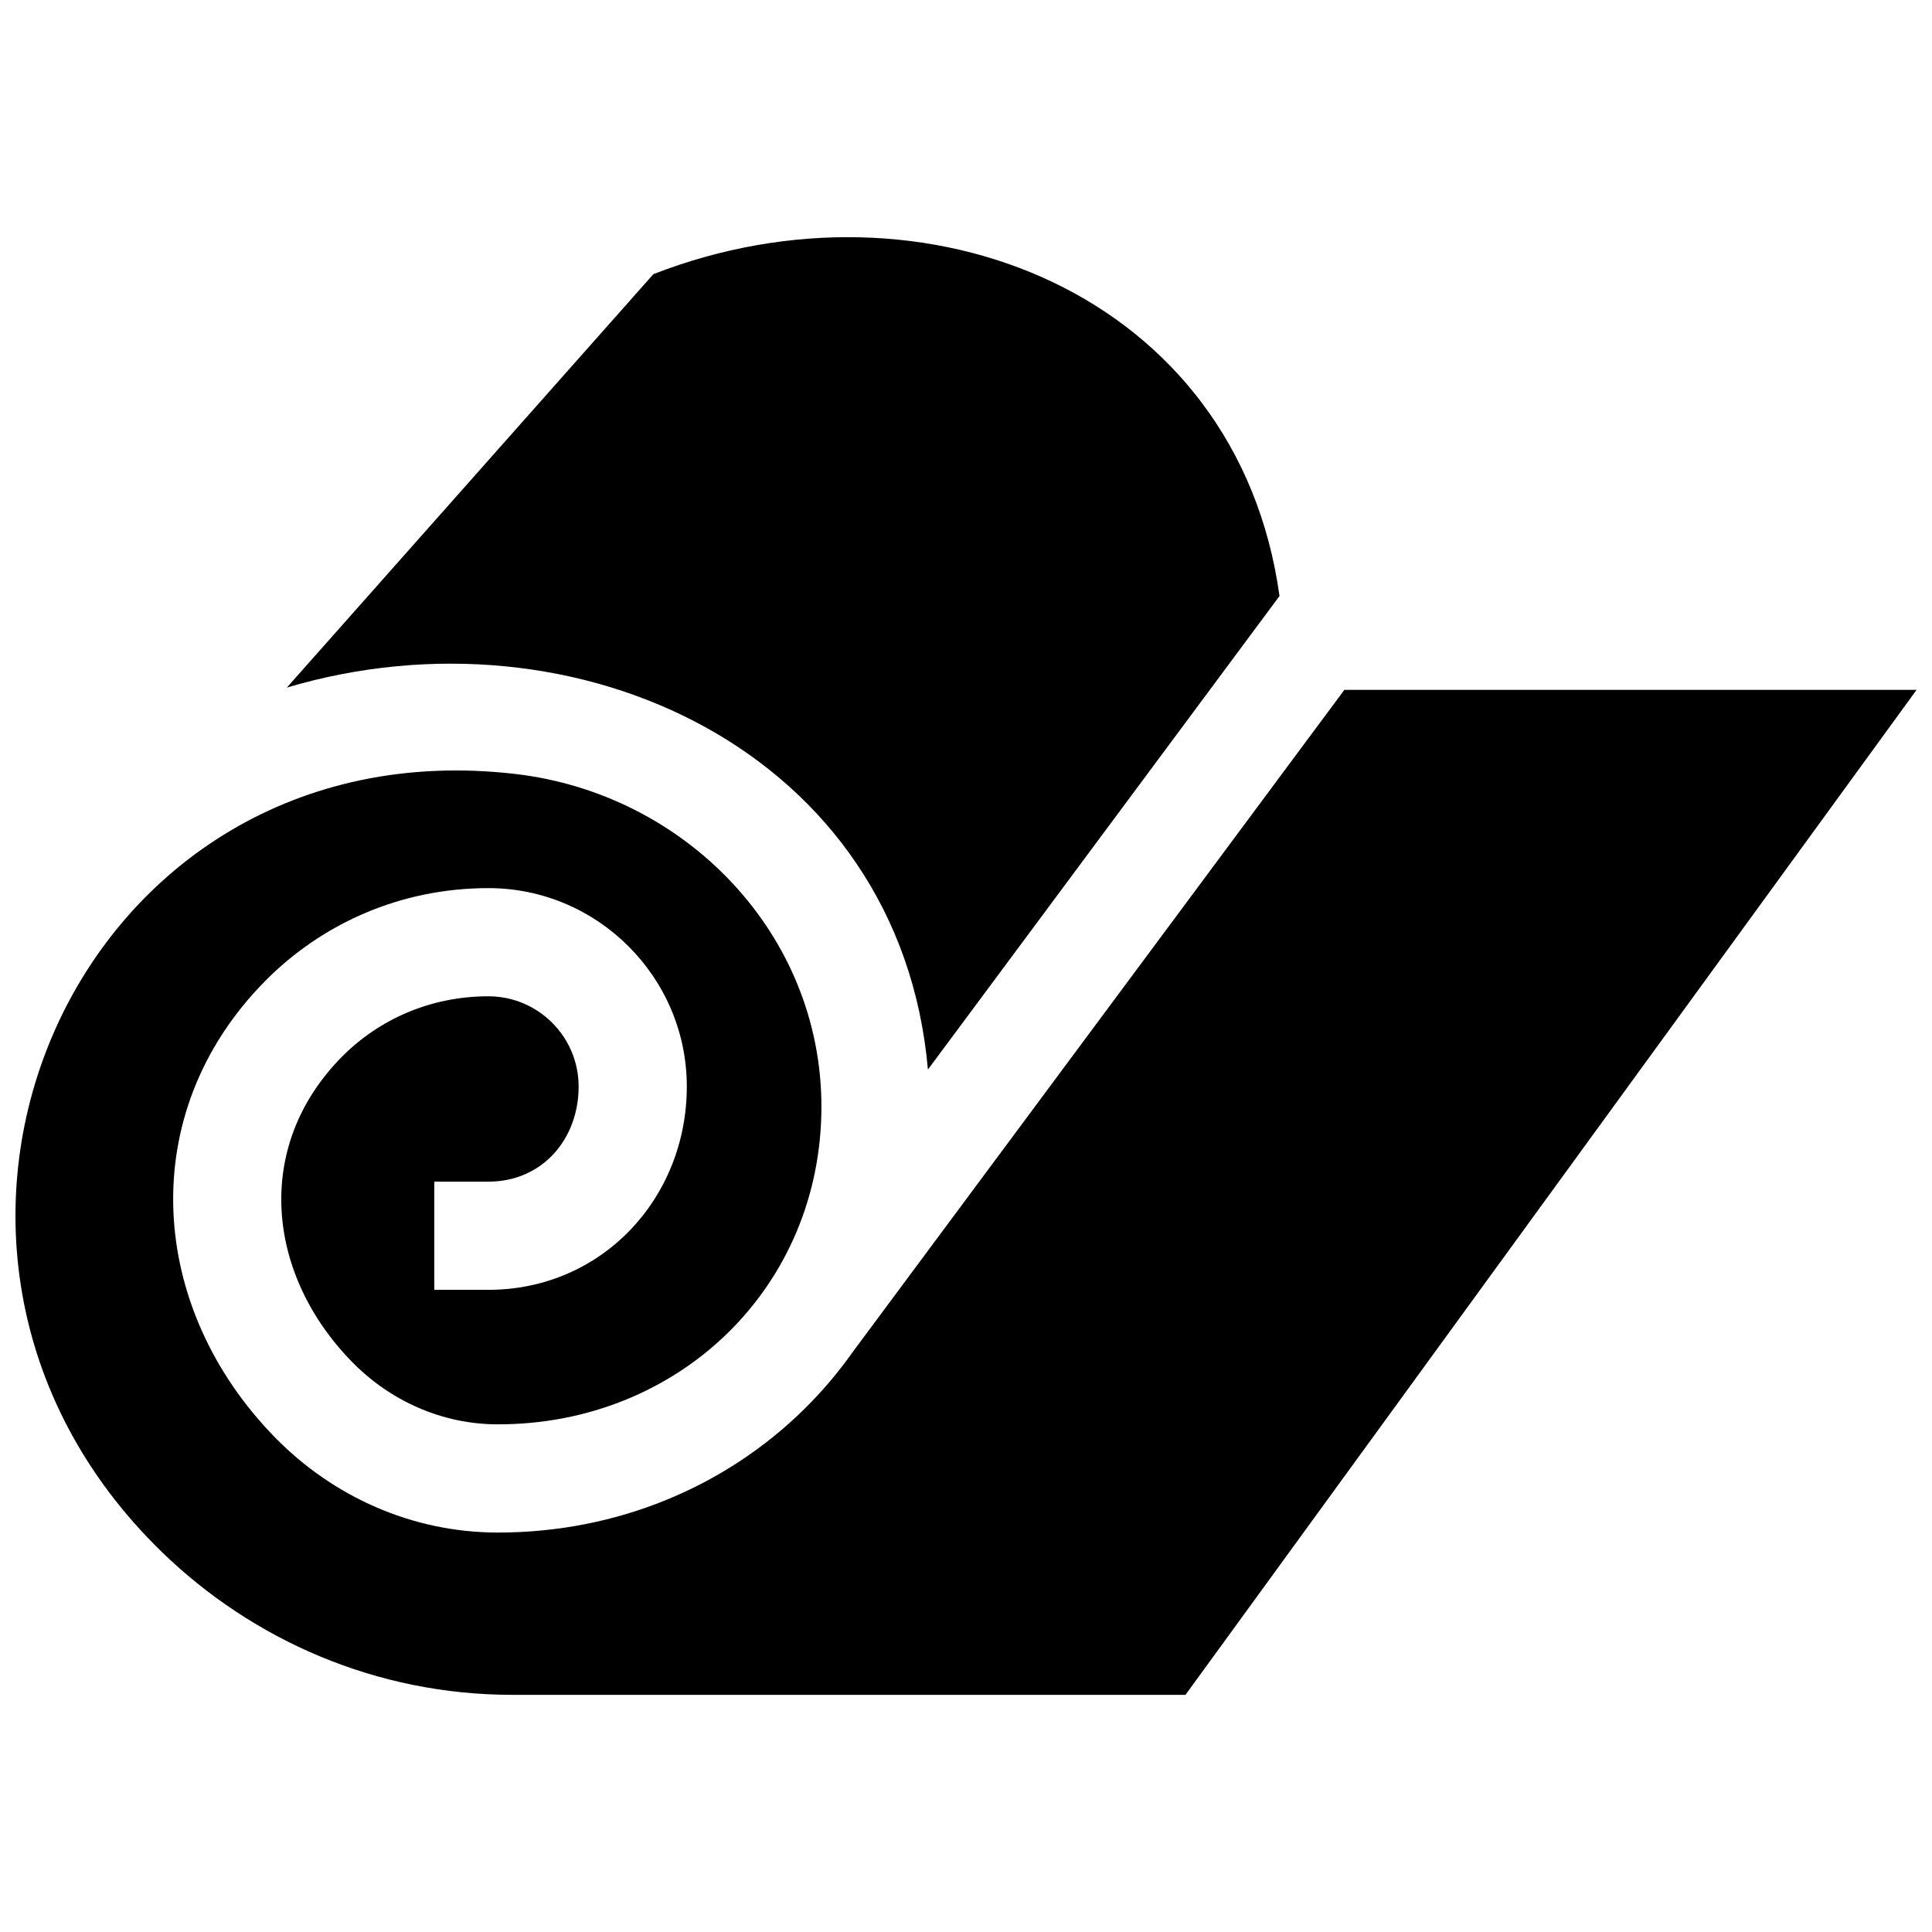 <?xml version="1.0" encoding="UTF-8"?>
<!-- Uploaded to: SVG Repo, www.svgrepo.com, Generator: SVG Repo Mixer Tools -->
<svg width="800px" height="800px" version="1.1" viewBox="144 144 512 512" xmlns="http://www.w3.org/2000/svg">
 <defs>
  <clipPath id="a">
   <path d="m148.09 206h503.81v388h-503.81z"/>
  </clipPath>
 </defs>
 <g clip-path="url(#a)">
  <path d="m500.27 326.82-130.31 175.5c-3.82 5.41-8.133 10.488-12.848 15.133-20.656 20.344-49.281 32.688-81.152 32.688-22.984 0-43.84-9.691-58.977-25.102-33.754-34.379-37.402-85.859-2.82-120.95 15.043-15.266 35.883-24.727 59.27-24.727 28.938 0 52.578 23.641 52.578 52.578 0 29.645-22.551 53.879-52.578 53.879h-14.34v-28.668h14.34c14.309 0 23.91-11.297 23.91-25.211 0-13.18-10.73-23.91-23.91-23.91-15.426 0-29.09 6.168-38.895 16.102-23.52 23.859-19.859 57.766 2.832 80.863 9.926 10.105 23.59 16.473 38.594 16.473 48.074 0 85.719-36.477 85.719-84.195 0-45.746-35.934-82.848-80.992-88.148-116.73-13.68-177.3 125.02-93.828 206.14 24.113 23.418 56.93 37.887 92.922 37.887h178.38l193.75-266.33zm-17.188-24.871c-11.082-80.117-94-113.32-165.93-85.297l-97.133 109.56c76.801-22.812 162.5 17.16 169.89 101.23z" fill-rule="evenodd"/>
 </g>
</svg>
